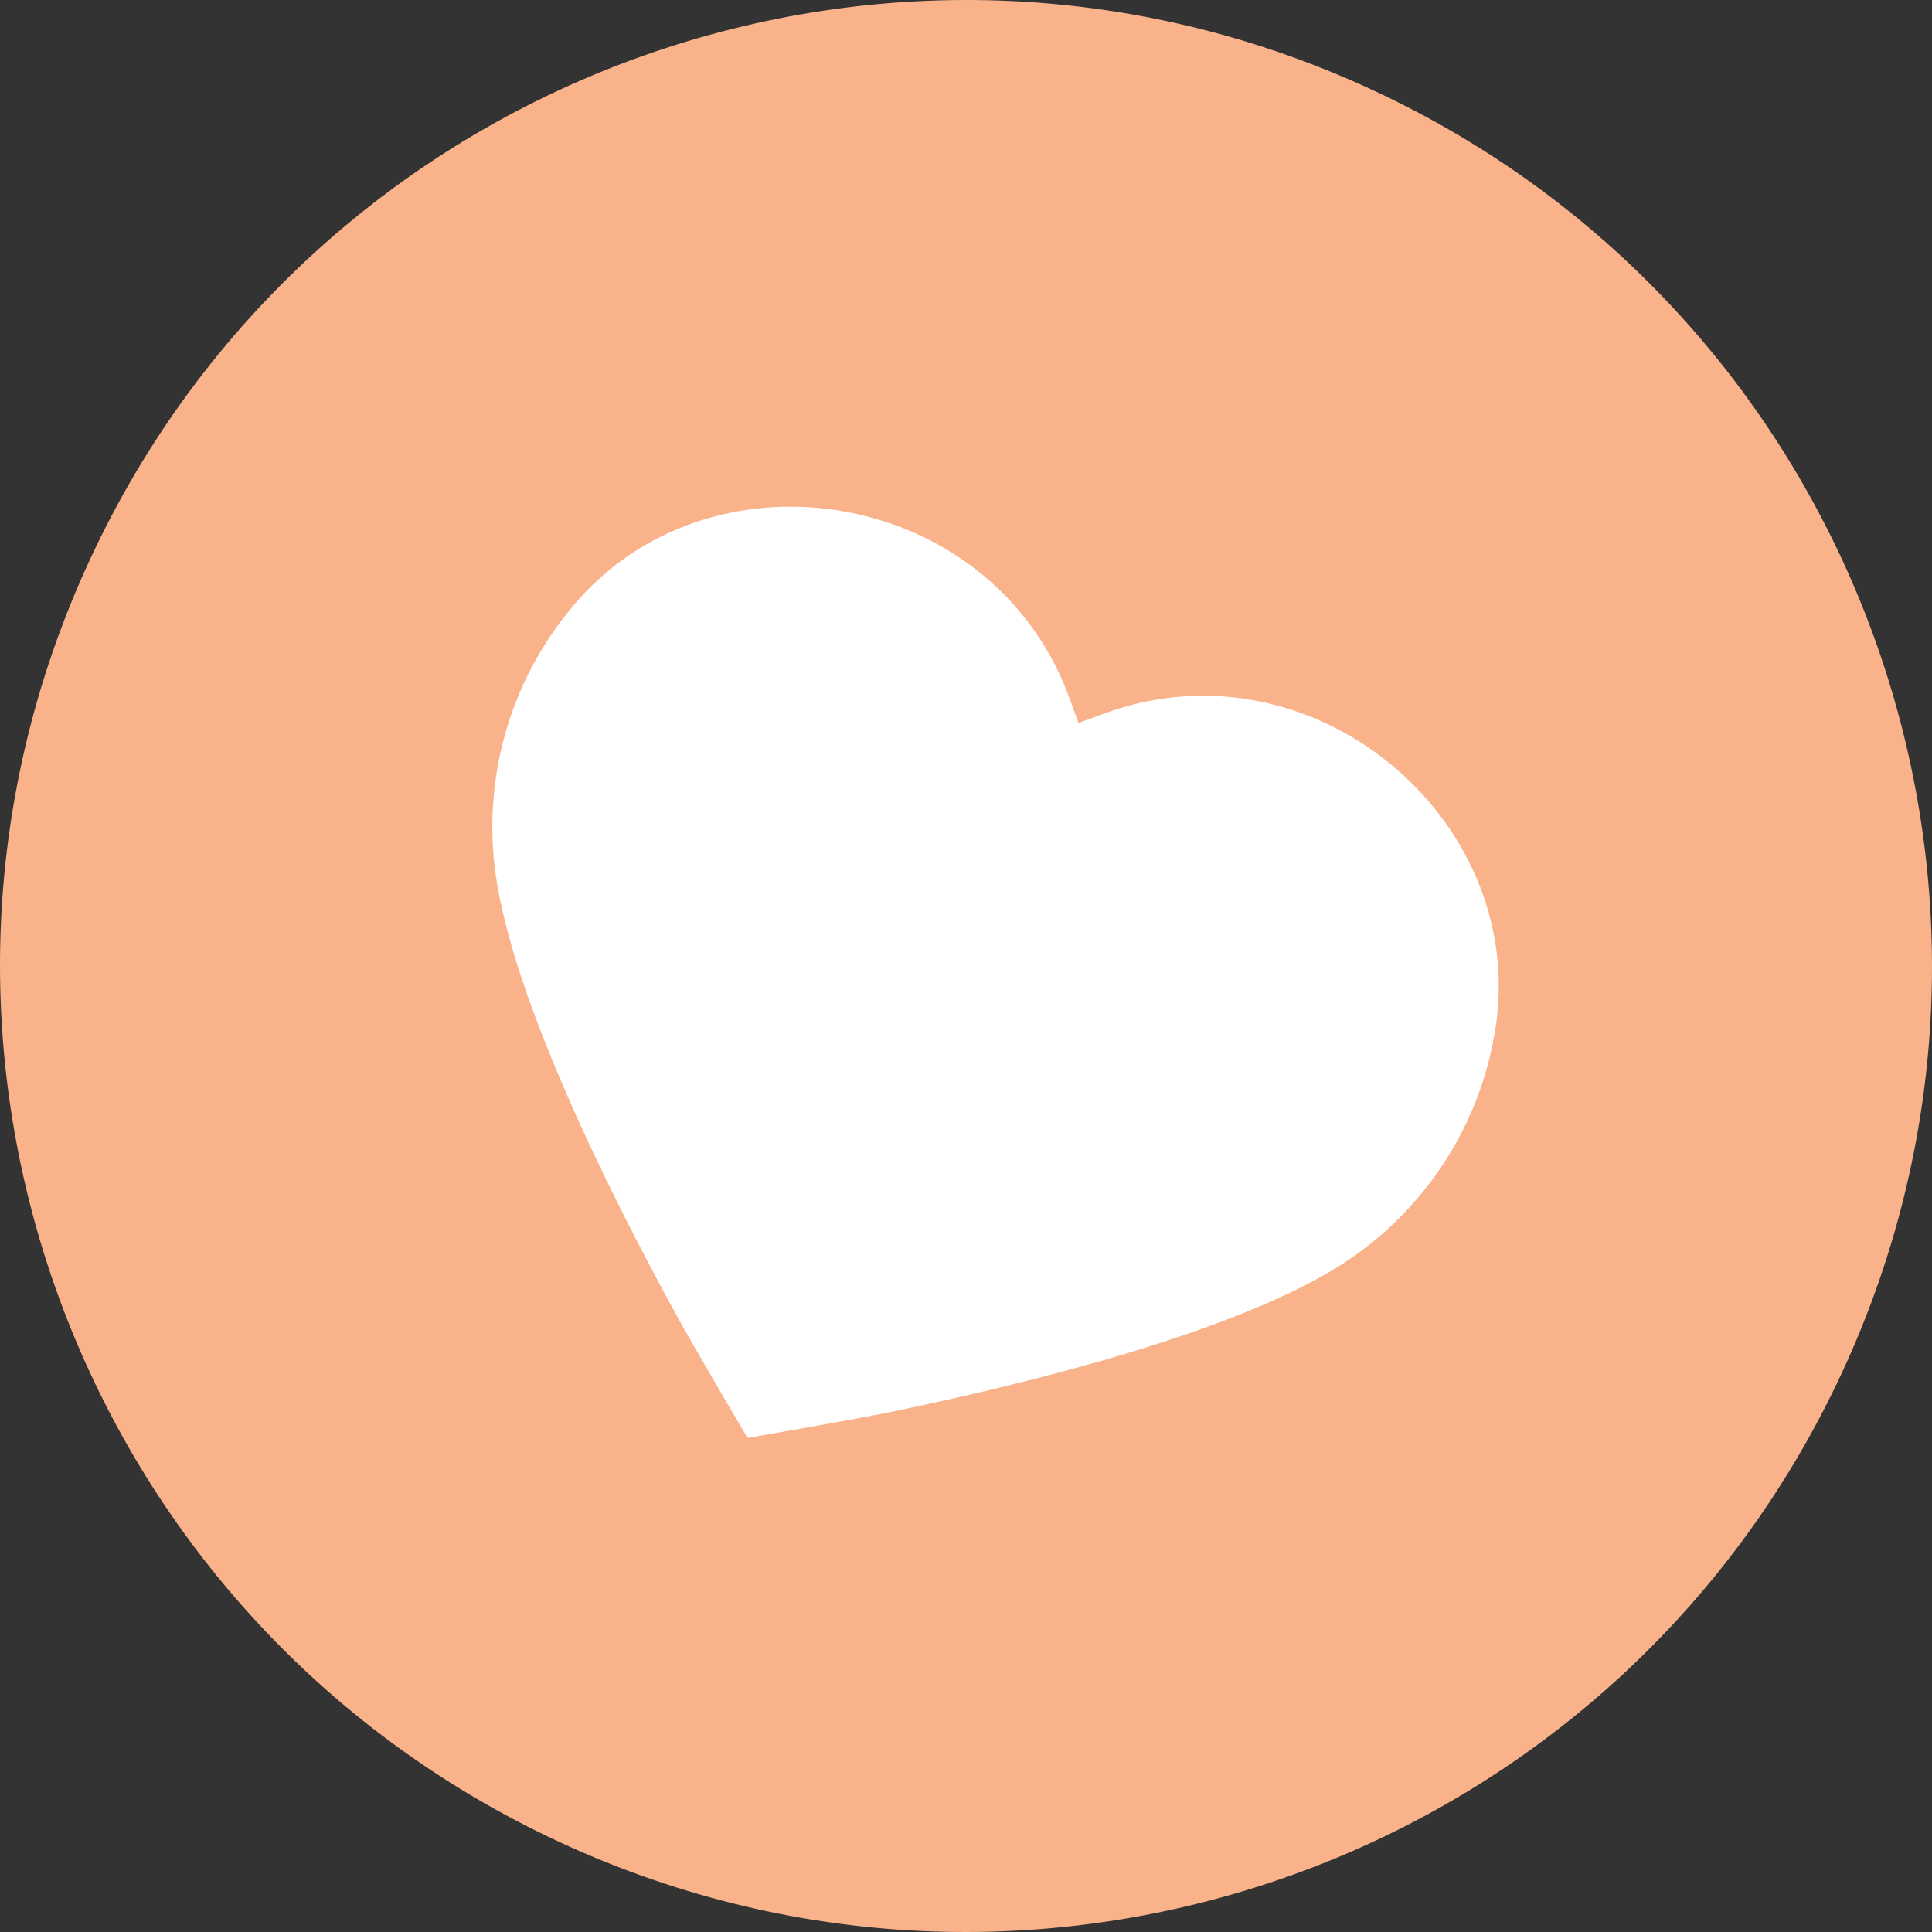 <?xml version="1.0" encoding="UTF-8"?> <svg xmlns="http://www.w3.org/2000/svg" width="65" height="65" viewBox="0 0 65 65" fill="none"><rect x="0" y="0" width="65" height="65" fill="#333333" stroke="none"/> <path d="M3.015 18.848C10.554 2.564 29.867 -4.525 46.152 3.015C62.436 10.554 69.525 29.867 61.985 46.152C54.446 62.436 35.133 69.525 18.848 61.985C2.564 54.446 -4.525 35.133 3.015 18.848Z" fill="#FAB28B"></path> <path d="M22.678 44.104C20.405 39.937 17.272 33.611 16.678 29.437C16.232 26.317 17.101 23.111 19.058 20.661C23.419 15.037 32.62 16.174 35.657 22.702C35.829 23.068 35.967 23.449 36.108 23.84C36.166 24 36.224 24.161 36.285 24.324C36.449 24.265 36.61 24.206 36.769 24.146C37.159 24.001 37.539 23.86 37.928 23.754C44.871 21.846 51.691 28.127 50.224 35.091C49.621 38.168 47.739 40.905 45.072 42.583C41.505 44.831 34.653 46.534 30.006 47.497C28.712 47.765 25.149 48.377 25.149 48.377C25.149 48.377 23.311 45.265 22.678 44.104Z" fill="white"></path> </svg> 